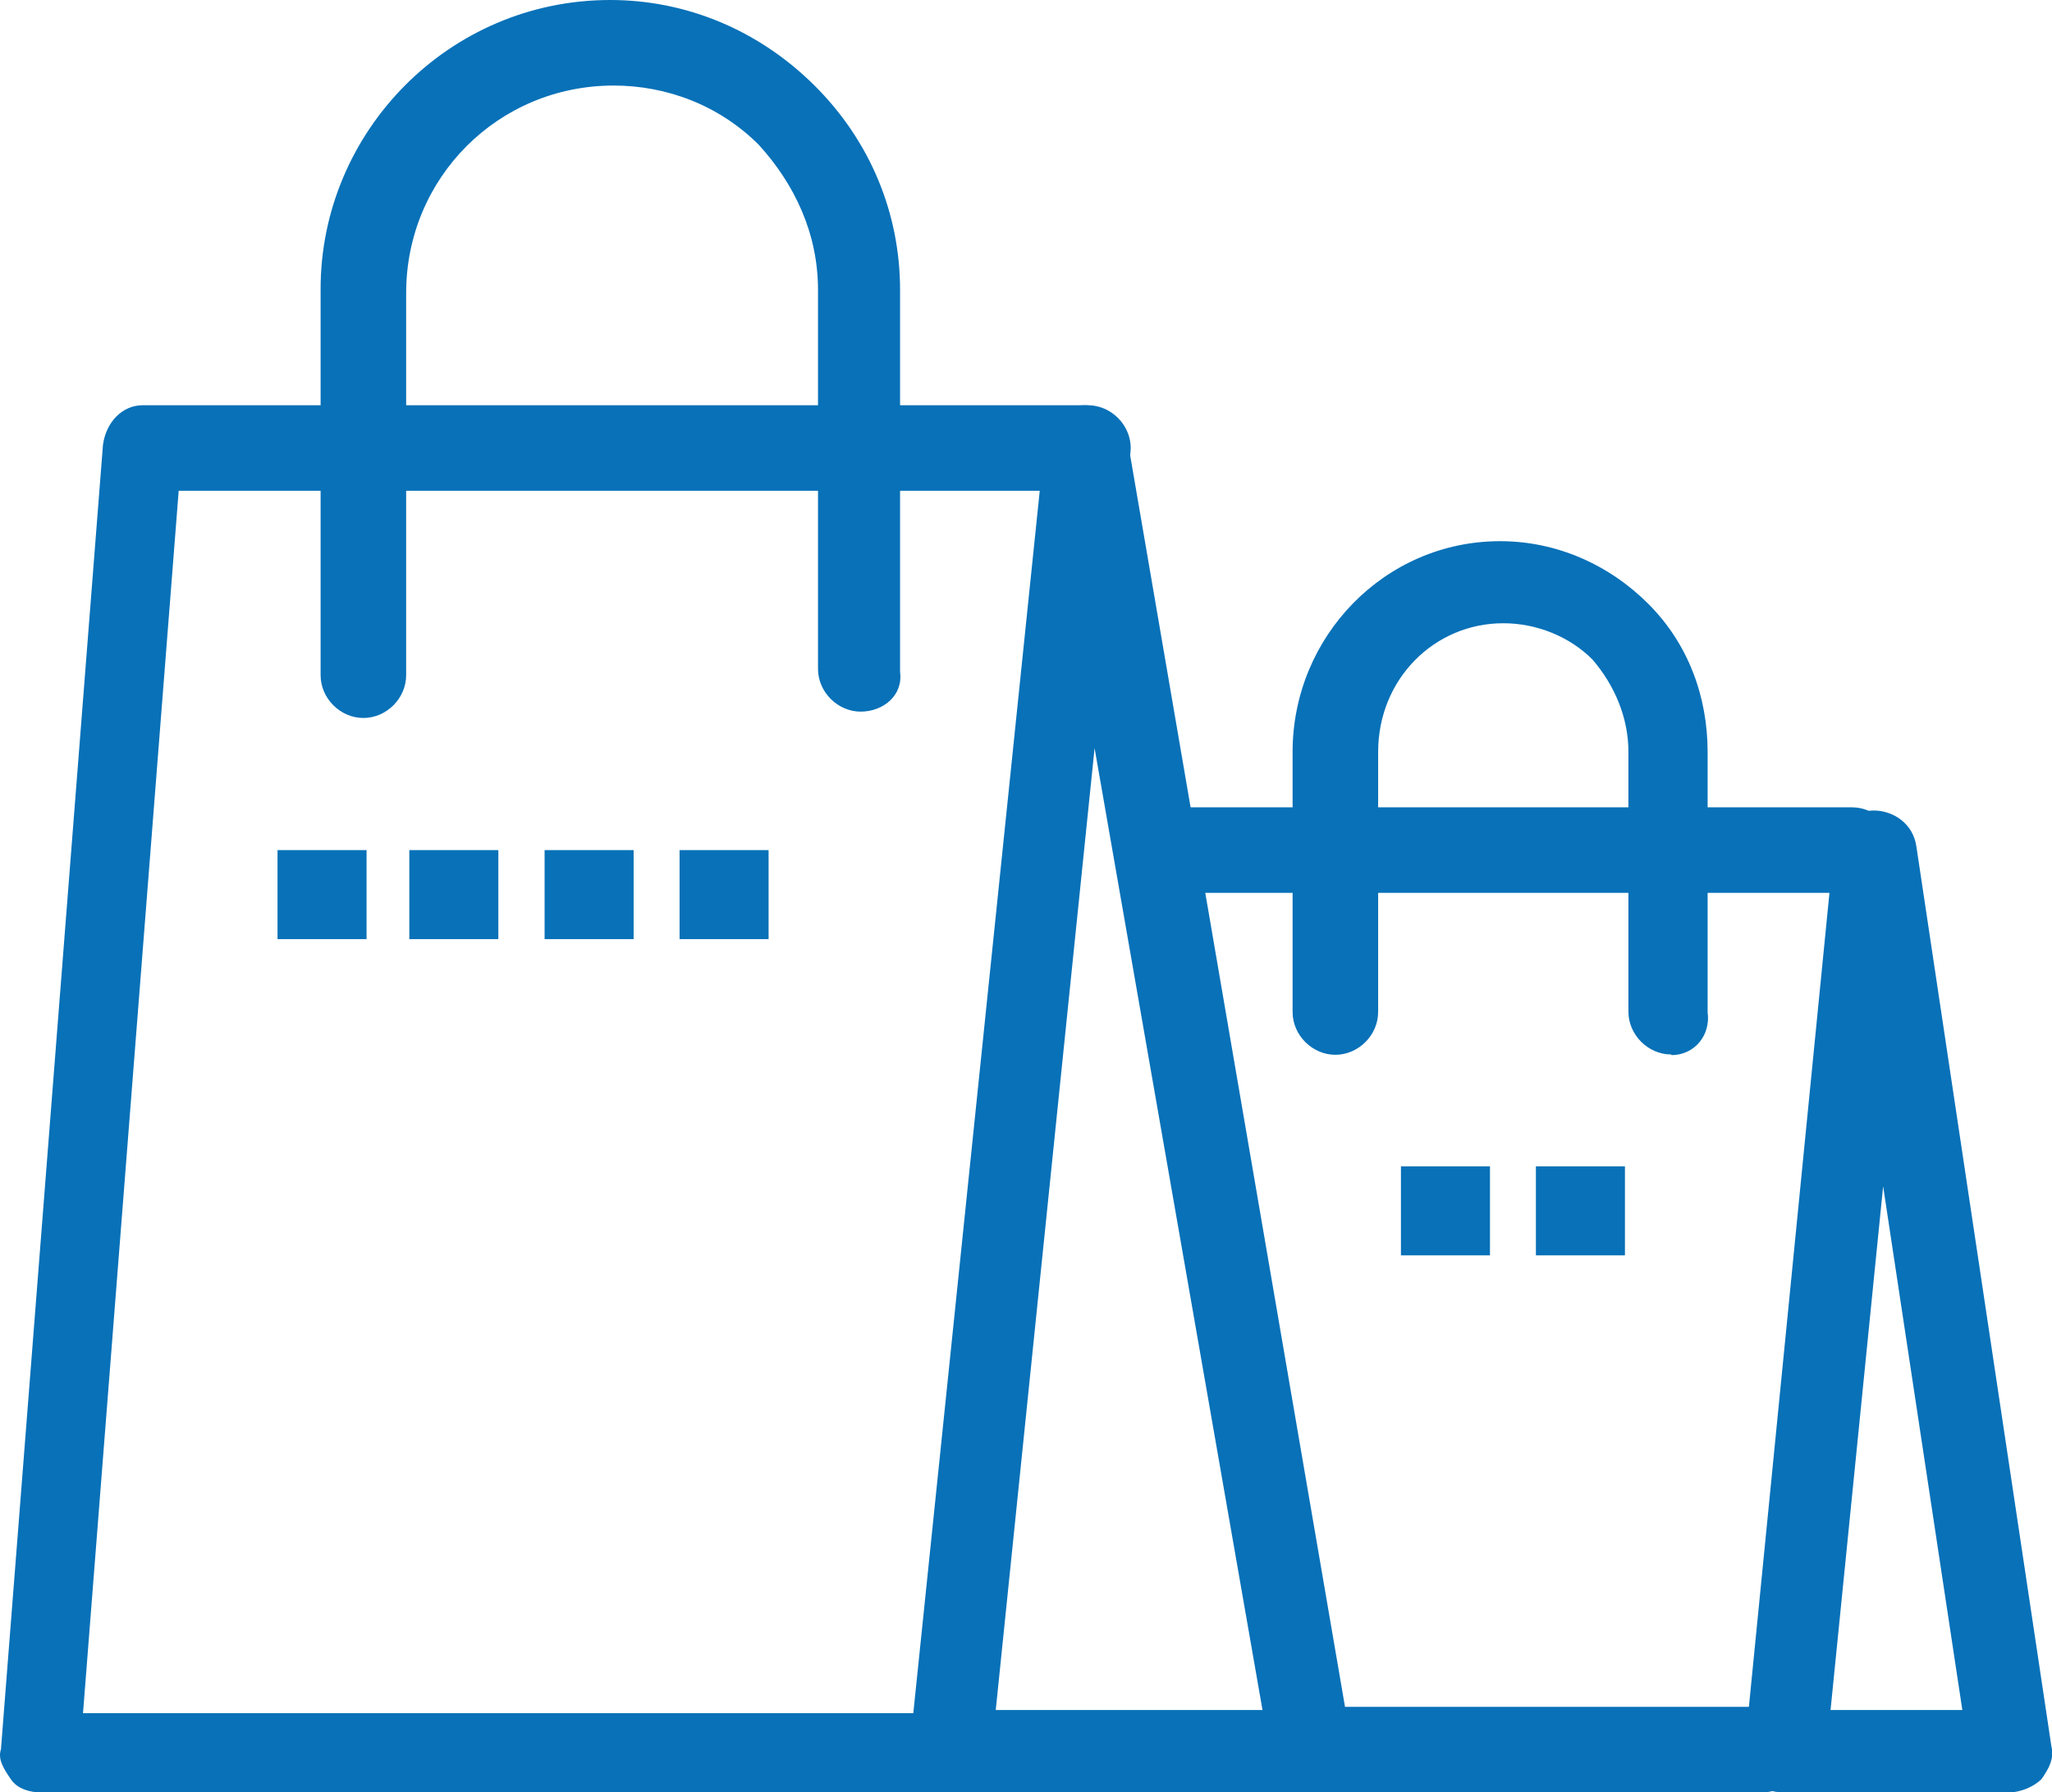 <?xml version="1.0" encoding="UTF-8"?><svg id="Capa_2" xmlns="http://www.w3.org/2000/svg" viewBox="0 0 64.77 56.57"><defs><style>.cls-1{fill:#0871b8;stroke-width:0px;}</style></defs><g id="Capa_1-2"><rect class="cls-1" x="48.48" y="36.81" width="2.81" height="2.81"/><rect class="cls-1" x="44.22" y="36.81" width="2.81" height="2.81"/><rect class="cls-1" x="21.45" y="26.83" width="2.81" height="2.81"/><rect class="cls-1" x="17.19" y="26.83" width="2.81" height="2.81"/><rect class="cls-1" x="12.92" y="26.83" width="2.81" height="2.81"/><rect class="cls-1" x="8.76" y="26.83" width="2.81" height="2.81"/><path class="cls-1" d="m29.98,56.57H1.28c-.31,0-.73-.1-.94-.42-.21-.31-.42-.62-.31-.94L3.25,14.04c.1-.73.62-1.25,1.25-1.25h29.84c.73,0,1.35.62,1.35,1.35s-.62,1.35-1.35,1.35H5.64l-3.02,38.58h27.35c.73,0,1.35.62,1.35,1.35,0,.52-.62,1.14-1.35,1.14Z"/><path class="cls-1" d="m58.36,28.18h-21.84c-.73,0-1.35-.62-1.35-1.35s.62-1.35,1.35-1.35h21.94c.73,0,1.35.62,1.35,1.35s-.73,1.35-1.46,1.35Z"/><path class="cls-1" d="m55.66,56.57h-14.25c-.73,0-1.35-.62-1.35-1.35s.62-1.35,1.35-1.35h14.25c.73,0,1.35.62,1.35,1.35-.1.73-.73,1.35-1.35,1.35Z"/><path class="cls-1" d="m41.41,56.57h-11.44c-.42,0-.73-.21-.94-.42-.21-.21-.42-.62-.31-1.04l4.26-41.18c.1-.62.62-1.14,1.25-1.14s1.25.42,1.35,1.04l7.07,41.18c.1.42,0,.73-.31,1.04-.21.31-.62.52-.94.52Zm-9.98-2.6h8.42l-5.3-30.36-3.12,30.36Z"/><path class="cls-1" d="m27.17,22.46c-.73,0-1.35-.62-1.35-1.35v-11.96c0-1.77-.73-3.33-1.87-4.58-1.25-1.25-2.91-1.87-4.58-1.87-3.64,0-6.55,2.91-6.55,6.55v12.06c0,.73-.62,1.35-1.35,1.35s-1.35-.62-1.35-1.35v-12.17C10.11,4.16,14.17,0,19.26,0c2.39,0,4.68.94,6.45,2.7s2.7,4.05,2.7,6.45v12.06c.1.73-.52,1.25-1.25,1.25Z"/><path class="cls-1" d="m63.4,56.57h-7.07c-.42,0-.73-.1-.94-.42-.21-.31-.42-.62-.31-1.04l2.81-28.39c.1-.62.62-1.14,1.25-1.14s1.25.42,1.35,1.14l4.26,28.39c.1.42-.1.73-.31,1.04-.21.21-.62.42-1.04.42Zm-5.62-2.6h4.16l-2.5-16.53-1.66,16.53Z"/><path class="cls-1" d="m52.75,33.28c-.73,0-1.35-.62-1.35-1.35v-8.21c0-1.04-.42-2.08-1.14-2.91-.73-.73-1.77-1.14-2.81-1.14-2.18,0-3.95,1.77-3.95,4.06v8.21c0,.73-.62,1.35-1.35,1.35s-1.35-.62-1.35-1.35v-8.21c0-3.64,2.91-6.65,6.55-6.65,1.77,0,3.43.73,4.68,1.98,1.25,1.25,1.87,2.91,1.87,4.68v8.21c.1.73-.42,1.35-1.14,1.35Z"/></g></svg>